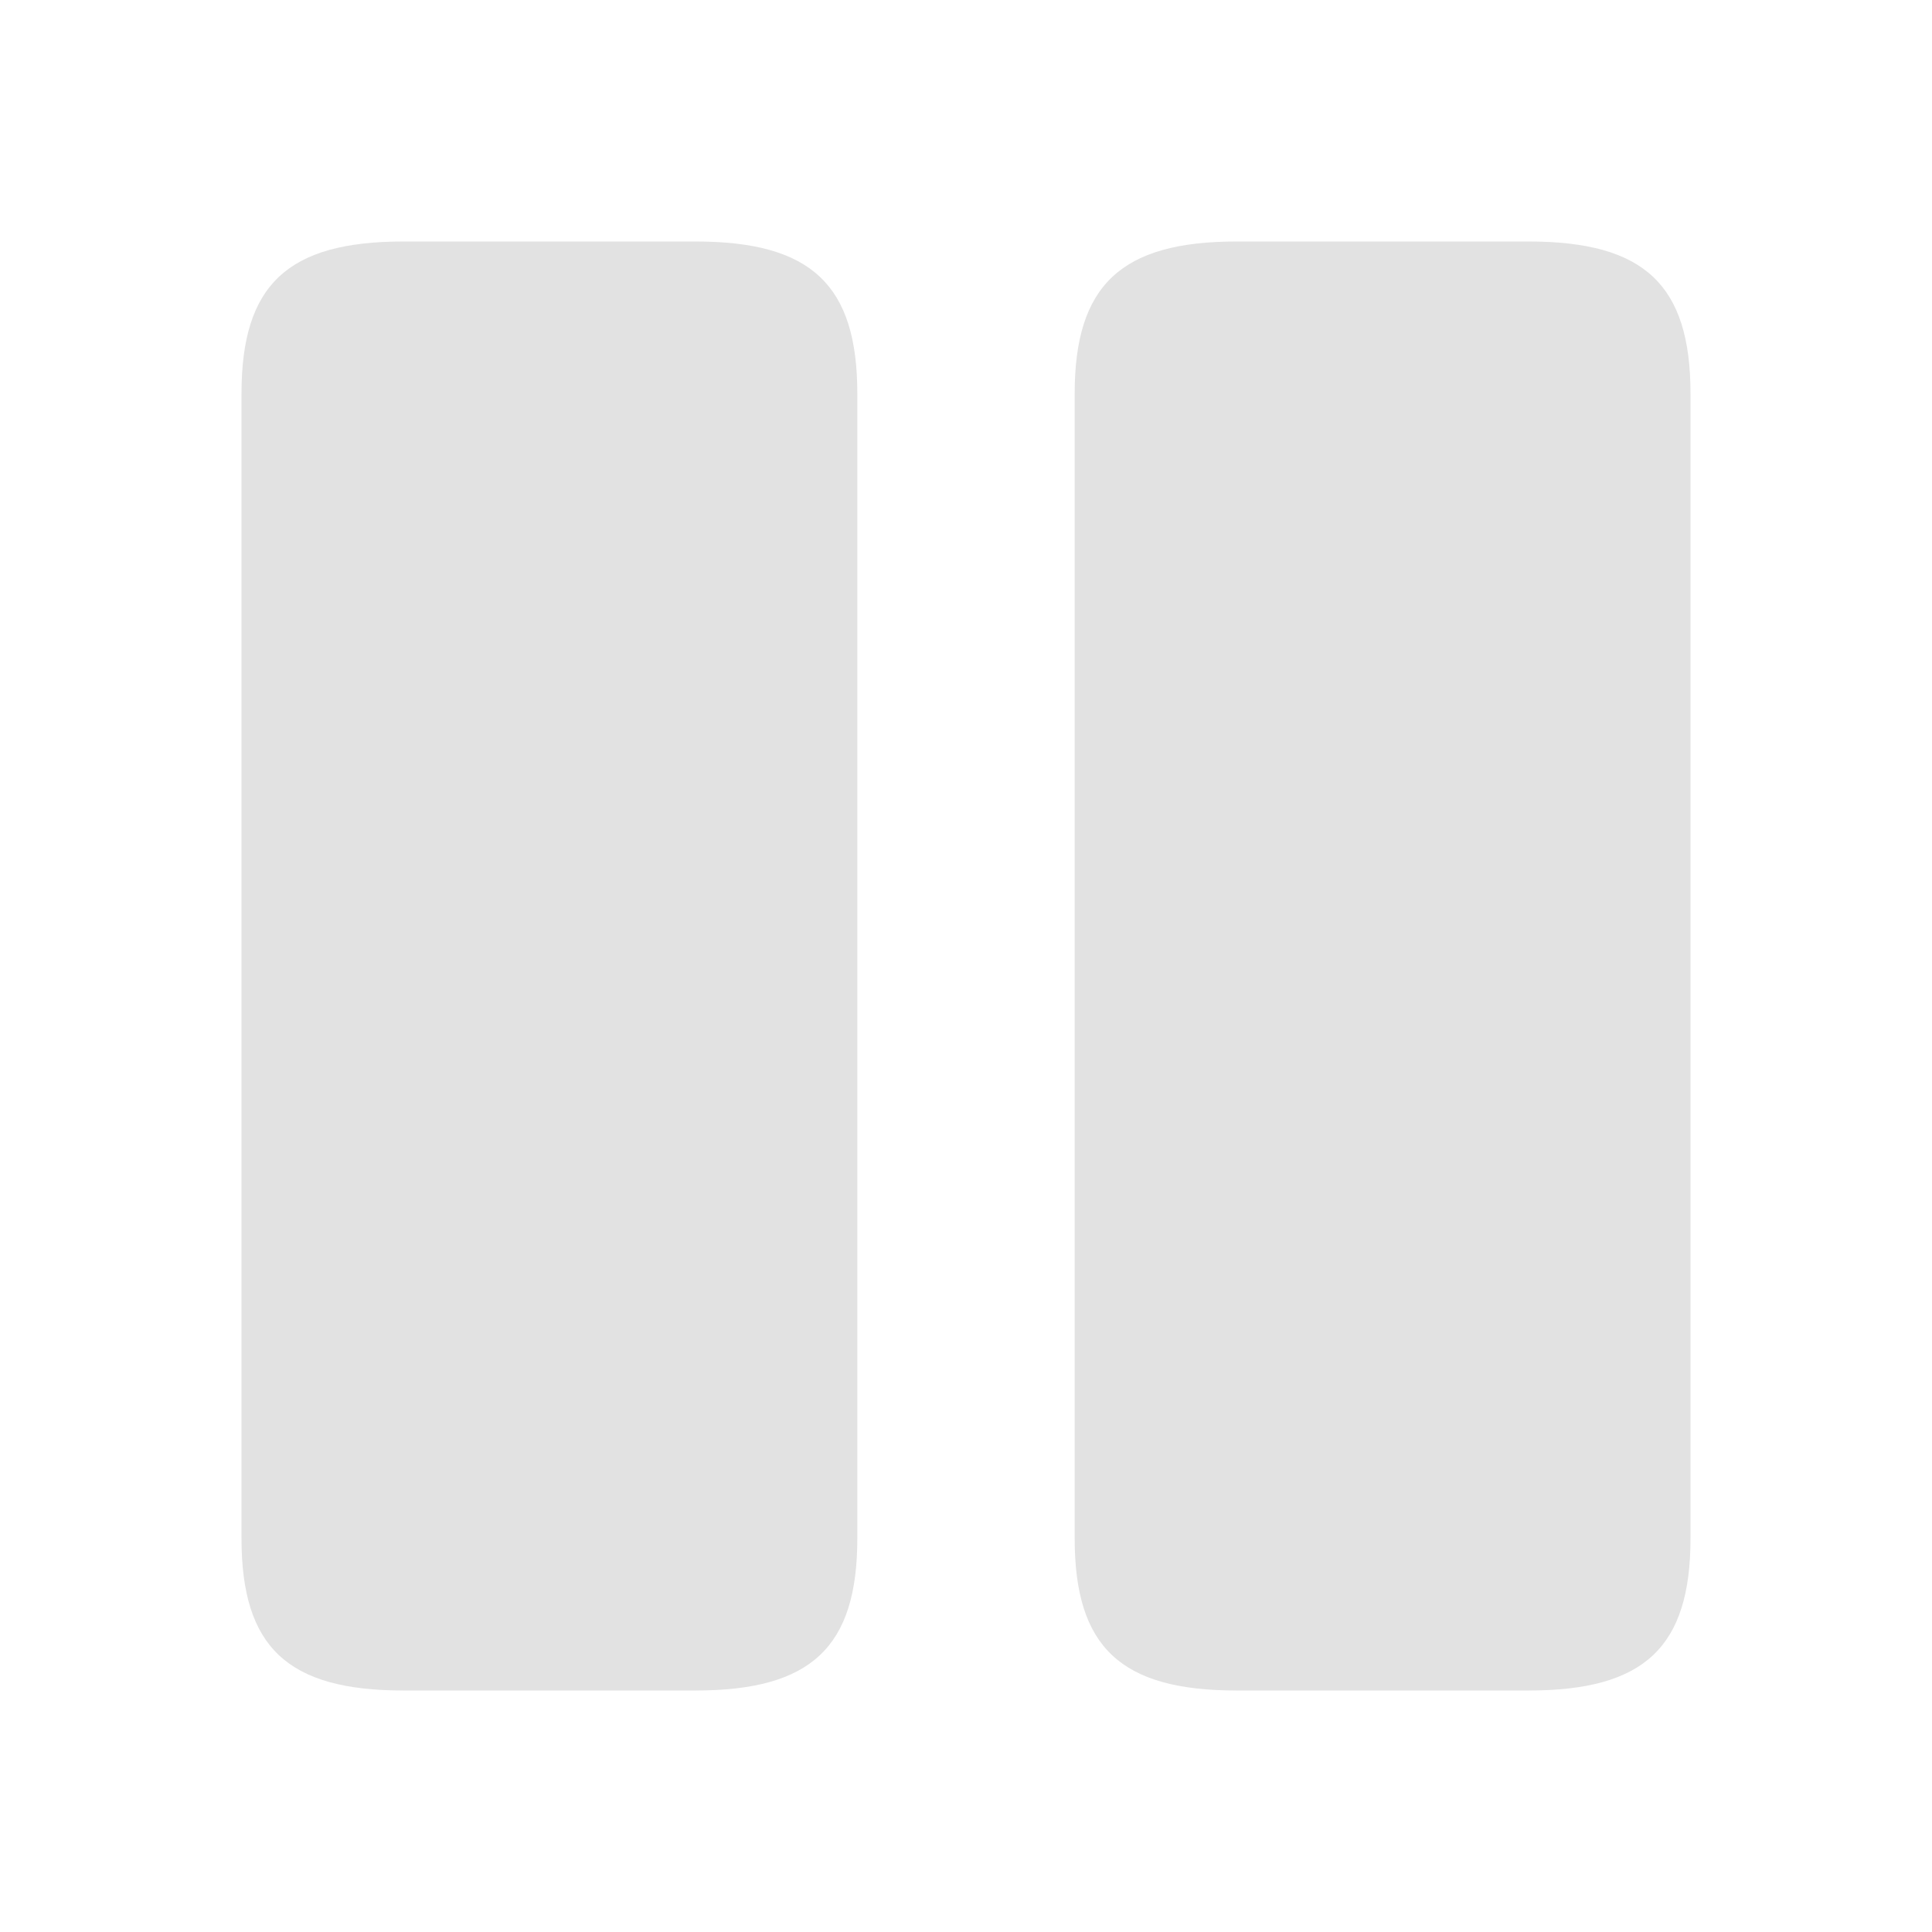 <svg width="12" height="12" viewBox="0 0 12 12" fill="none" xmlns="http://www.w3.org/2000/svg">
<path d="M5.325 9.555V2.445C5.325 1.77 5.04 1.5 4.32 1.5H2.505C1.785 1.5 1.5 1.77 1.5 2.445V9.555C1.5 10.23 1.785 10.5 2.505 10.5H4.32C5.04 10.5 5.325 10.23 5.325 9.555Z" fill="#E2E2E2"/>
<path d="M10.5 9.555V2.445C10.5 1.77 10.215 1.5 9.495 1.5H7.68C6.965 1.5 6.675 1.77 6.675 2.445V9.555C6.675 10.23 6.96 10.5 7.68 10.5H9.495C10.215 10.5 10.5 10.23 10.5 9.555Z" fill="#E2E2E2"/>
</svg>
